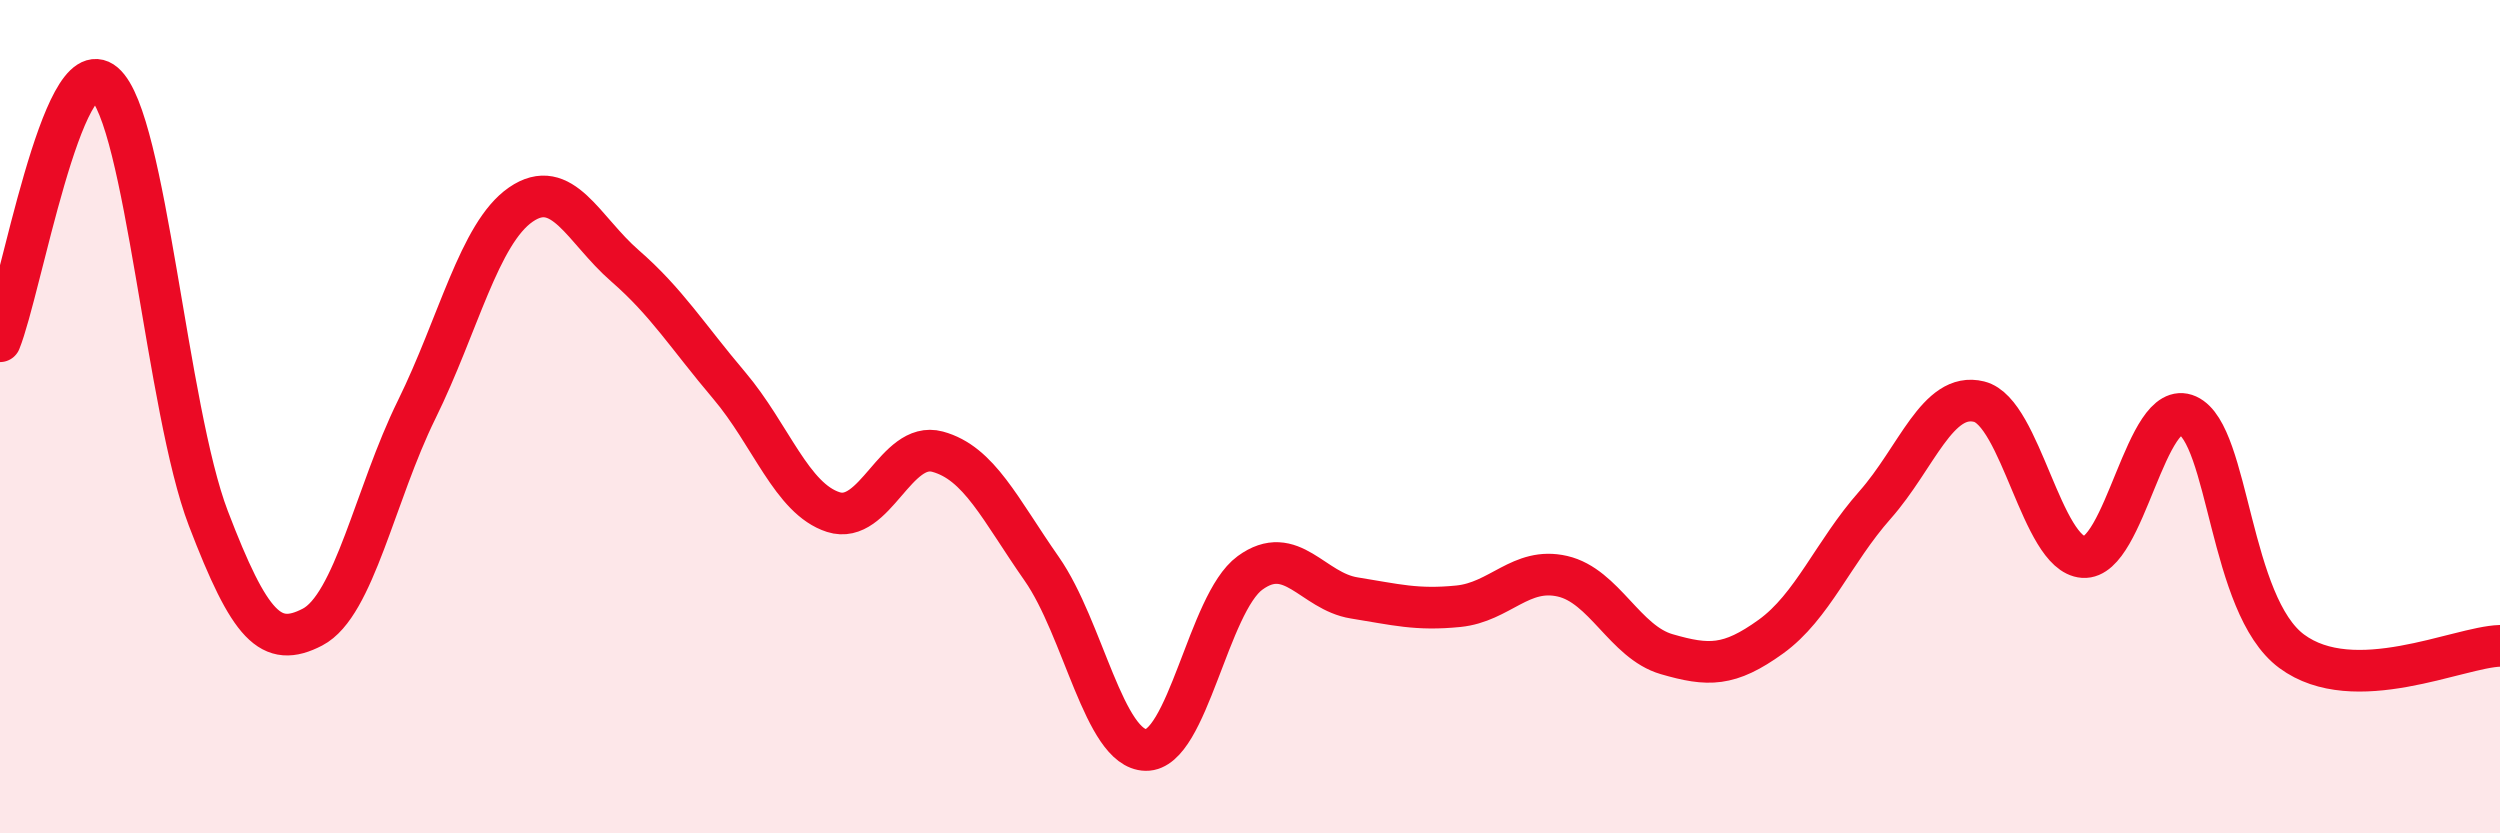 
    <svg width="60" height="20" viewBox="0 0 60 20" xmlns="http://www.w3.org/2000/svg">
      <path
        d="M 0,8.19 C 0.5,6.95 1.5,1.15 2.5,2 C 3.5,2.85 4,9.83 5,12.44 C 6,15.05 6.5,15.57 7.5,15.05 C 8.5,14.53 9,11.86 10,9.83 C 11,7.8 11.5,5.6 12.5,4.91 C 13.5,4.22 14,5.51 15,6.38 C 16,7.25 16.5,8.07 17.5,9.25 C 18.5,10.43 19,11.97 20,12.29 C 21,12.61 21.5,10.57 22.5,10.84 C 23.5,11.11 24,12.22 25,13.65 C 26,15.08 26.5,17.98 27.5,18 C 28.5,18.02 29,14.48 30,13.75 C 31,13.02 31.5,14.19 32.5,14.35 C 33.5,14.51 34,14.65 35,14.55 C 36,14.45 36.5,13.6 37.5,13.83 C 38.5,14.06 39,15.41 40,15.7 C 41,15.99 41.5,16 42.5,15.28 C 43.5,14.56 44,13.25 45,12.12 C 46,10.99 46.5,9.39 47.5,9.64 C 48.5,9.89 49,13.3 50,13.37 C 51,13.44 51.5,9.52 52.5,9.97 C 53.5,10.42 53.5,14.52 55,15.63 C 56.5,16.74 59,15.53 60,15.5L60 20L0 20Z"
        fill="#EB0A25"
        opacity="0.1"
        stroke-linecap="round"
        stroke-linejoin="round"
      />
      <path
        d="M 0,8.19 C 0.5,6.95 1.5,1.15 2.5,2 C 3.5,2.85 4,9.83 5,12.44 C 6,15.05 6.5,15.57 7.5,15.05 C 8.5,14.53 9,11.86 10,9.83 C 11,7.8 11.5,5.6 12.5,4.91 C 13.5,4.22 14,5.51 15,6.38 C 16,7.25 16.5,8.07 17.5,9.25 C 18.5,10.43 19,11.97 20,12.29 C 21,12.61 21.5,10.57 22.5,10.84 C 23.5,11.11 24,12.22 25,13.65 C 26,15.08 26.5,17.98 27.5,18 C 28.5,18.02 29,14.48 30,13.75 C 31,13.02 31.5,14.19 32.5,14.35 C 33.5,14.51 34,14.65 35,14.55 C 36,14.45 36.5,13.6 37.5,13.83 C 38.5,14.06 39,15.41 40,15.7 C 41,15.99 41.5,16 42.5,15.28 C 43.5,14.56 44,13.25 45,12.12 C 46,10.99 46.5,9.39 47.5,9.64 C 48.5,9.89 49,13.3 50,13.37 C 51,13.44 51.5,9.52 52.5,9.97 C 53.5,10.42 53.5,14.52 55,15.63 C 56.5,16.74 59,15.53 60,15.5"
        stroke="#EB0A25"
        stroke-width="1"
        fill="none"
        stroke-linecap="round"
        stroke-linejoin="round"
      />
    </svg>
  